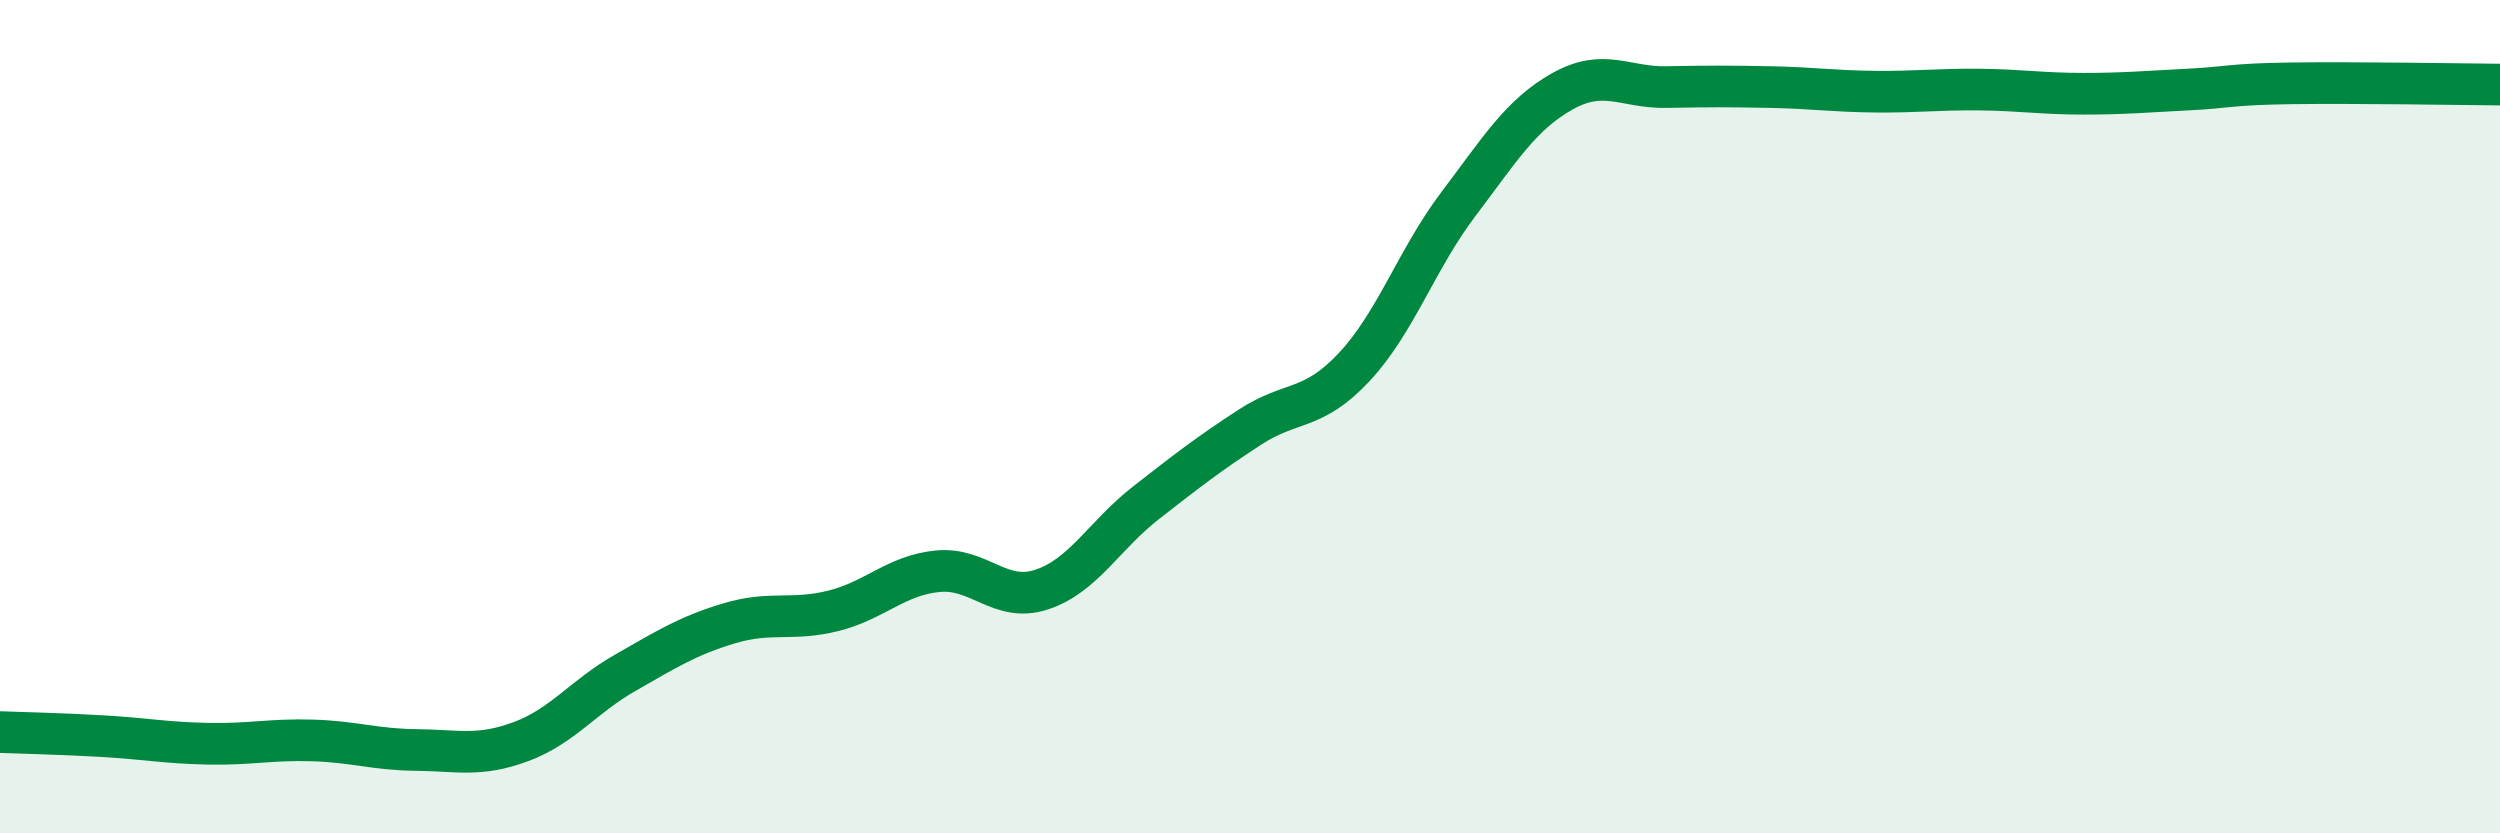 
    <svg width="60" height="20" viewBox="0 0 60 20" xmlns="http://www.w3.org/2000/svg">
      <path
        d="M 0,17.57 C 0.5,17.59 1.5,17.61 2.5,17.67 C 3.5,17.73 4,17.83 5,17.85 C 6,17.87 6.5,17.74 7.5,17.77 C 8.5,17.8 9,17.99 10,18 C 11,18.01 11.5,18.17 12.5,17.8 C 13.5,17.43 14,16.72 15,16.15 C 16,15.58 16.5,15.26 17.5,14.96 C 18.5,14.66 19,14.91 20,14.66 C 21,14.41 21.5,13.81 22.5,13.71 C 23.5,13.61 24,14.48 25,14.15 C 26,13.82 26.5,12.85 27.5,12.07 C 28.5,11.29 29,10.9 30,10.25 C 31,9.6 31.5,9.88 32.5,8.81 C 33.5,7.74 34,6.22 35,4.9 C 36,3.58 36.5,2.75 37.5,2.19 C 38.5,1.63 39,2.11 40,2.09 C 41,2.07 41.5,2.07 42.5,2.09 C 43.5,2.11 44,2.19 45,2.2 C 46,2.21 46.5,2.14 47.5,2.15 C 48.5,2.16 49,2.25 50,2.25 C 51,2.25 51.5,2.2 52.5,2.15 C 53.5,2.1 53.5,2.02 55,2 C 56.5,1.98 59,2.02 60,2.03L60 20L0 20Z"
        fill="#008740"
        opacity="0.1"
        stroke-linecap="round"
        stroke-linejoin="round"
      />
      <path
        d="M 0,17.57 C 0.5,17.59 1.5,17.61 2.5,17.67 C 3.5,17.73 4,17.83 5,17.85 C 6,17.87 6.5,17.74 7.5,17.77 C 8.5,17.8 9,17.99 10,18 C 11,18.01 11.5,18.17 12.5,17.8 C 13.5,17.43 14,16.72 15,16.15 C 16,15.58 16.5,15.26 17.5,14.96 C 18.5,14.66 19,14.91 20,14.66 C 21,14.41 21.5,13.81 22.5,13.71 C 23.5,13.61 24,14.48 25,14.15 C 26,13.82 26.5,12.85 27.5,12.07 C 28.5,11.29 29,10.9 30,10.25 C 31,9.6 31.5,9.88 32.5,8.81 C 33.5,7.74 34,6.22 35,4.9 C 36,3.58 36.5,2.75 37.5,2.19 C 38.5,1.63 39,2.11 40,2.09 C 41,2.07 41.5,2.07 42.5,2.09 C 43.5,2.11 44,2.19 45,2.2 C 46,2.21 46.5,2.14 47.5,2.15 C 48.5,2.16 49,2.25 50,2.25 C 51,2.25 51.5,2.2 52.5,2.15 C 53.5,2.1 53.5,2.02 55,2 C 56.5,1.98 59,2.02 60,2.03"
        stroke="#008740"
        stroke-width="1"
        fill="none"
        stroke-linecap="round"
        stroke-linejoin="round"
      />
    </svg>
  